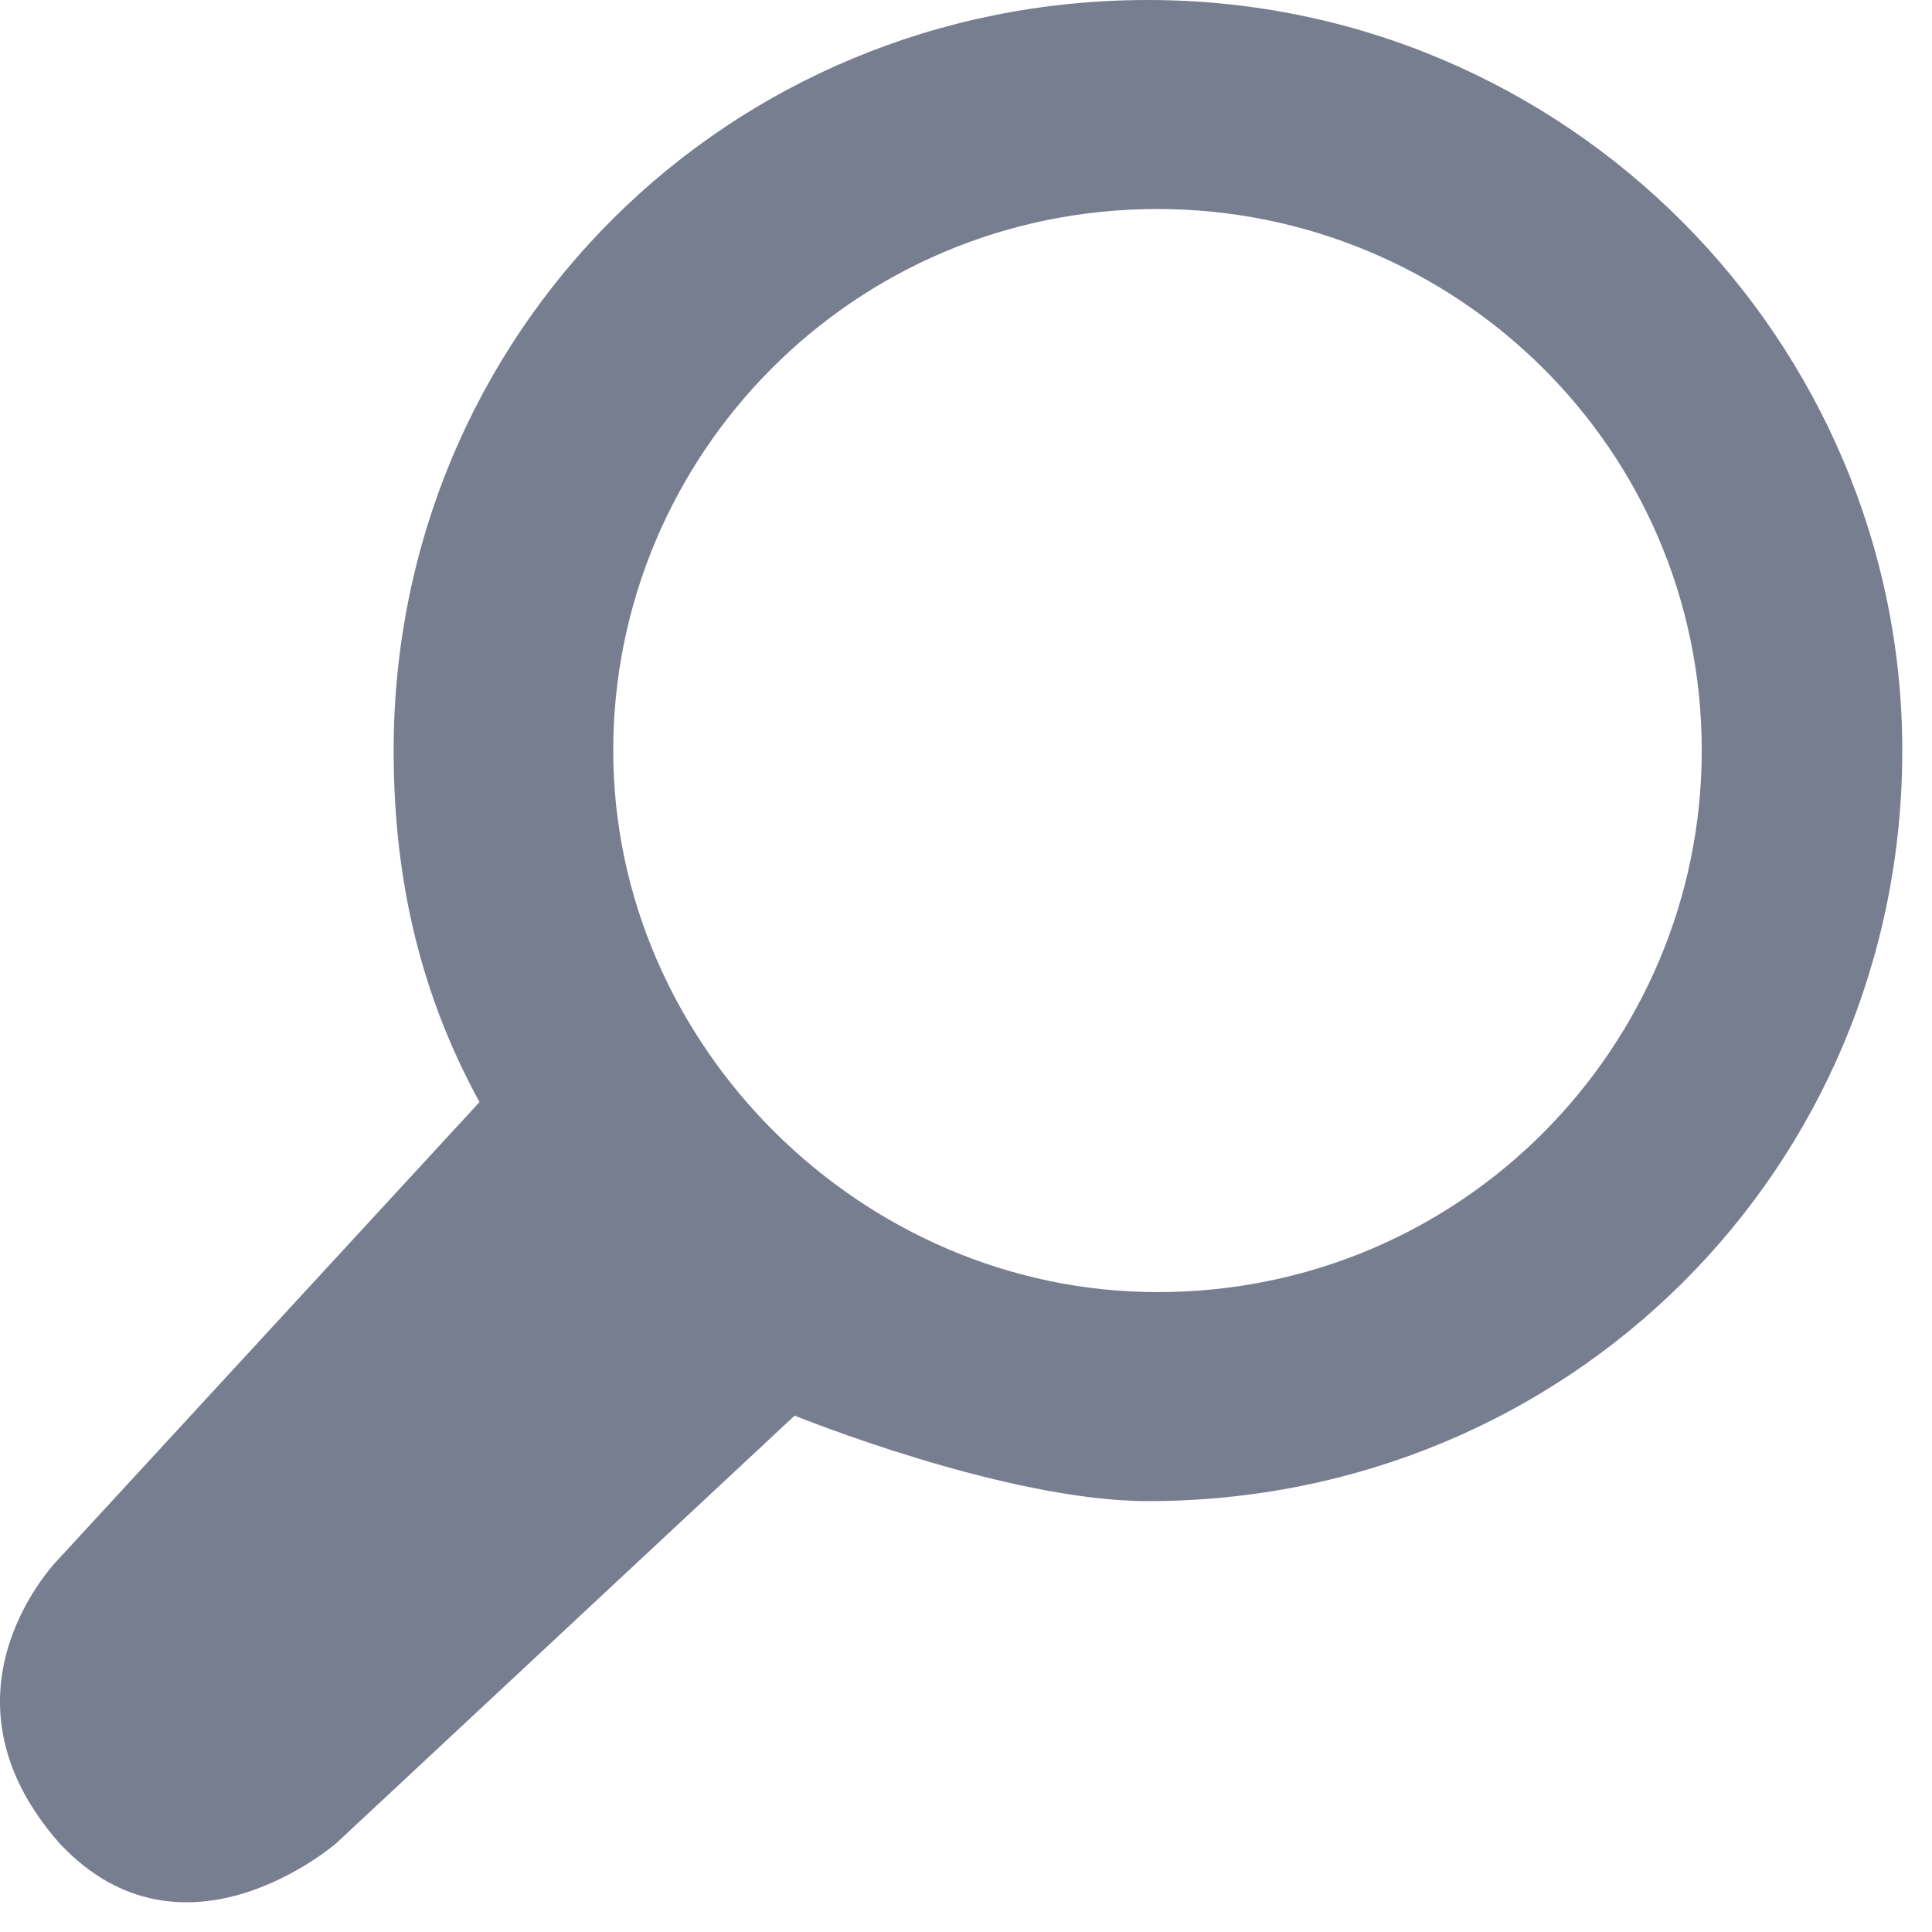 <?xml version="1.0" encoding="UTF-8" standalone="no"?>
<svg width="39px" height="39px" viewBox="0 0 39 39" version="1.1" xmlns="http://www.w3.org/2000/svg" xmlns:xlink="http://www.w3.org/1999/xlink">
    <!-- Generator: Sketch 46.2 (44496) - http://www.bohemiancoding.com/sketch -->
    <title>loupe@2x</title>
    <desc>Created with Sketch.</desc>
    <defs></defs>
    <g id="Desktop" stroke="none" stroke-width="1" fill="none" fill-rule="evenodd">
        <path d="M1.199,31.453 C1.199,31.453 -1.499,34.138 1.199,37.207 C3.705,39.892 6.789,37.207 6.789,37.207 L16.041,28.576 C16.041,28.576 20.282,30.302 23.173,30.302 C31.654,30.302 38.4,23.59 38.4,15.151 C38.4,6.904 31.654,0 23.173,0 C14.692,0 7.946,6.713 7.946,15.151 C7.946,17.836 8.524,20.138 9.68,22.247 L1.199,31.453 Z M12.379,15.151 C12.379,9.206 17.198,4.219 23.366,4.219 C29.341,4.219 34.352,9.014 34.352,15.151 C34.352,21.097 29.534,26.083 23.366,26.083 C17.39,26.083 12.379,21.097 12.379,15.151 Z" id="Fill-2" fill="#777E90" fill-rule="nonzero"></path>
    </g>
</svg>